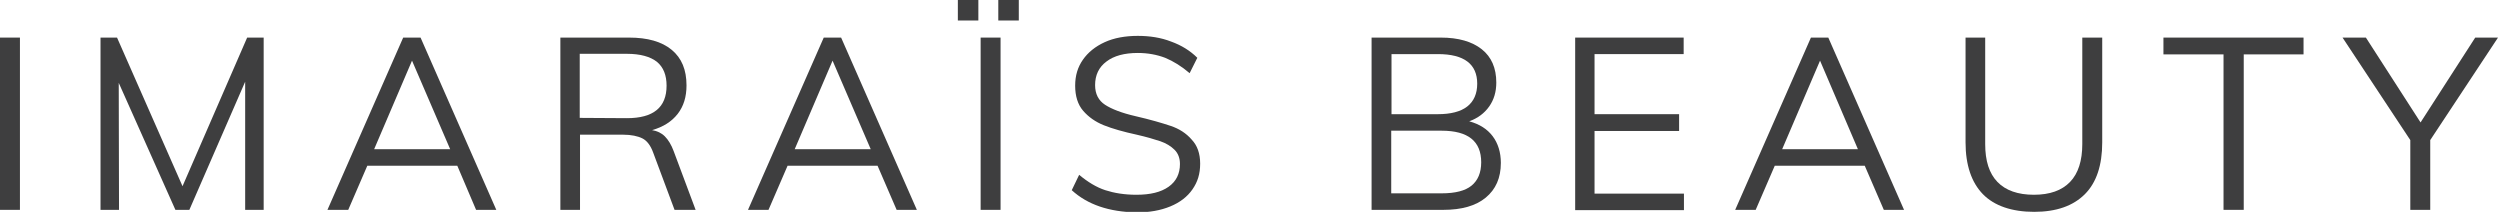 <svg xmlns="http://www.w3.org/2000/svg" fill="none" viewBox="0 0 878 75" height="75" width="878">
<g clip-path="url(#clip0_181_1767)">
<path fill="#3E3E3F" d="M0 13.2H7V73.7H0V13.2Z"></path>
<path fill="#3E3E3F" d="M92.601 13.2V73.7H86.101V28.7L66.501 73.7H61.601L41.701 29.1L41.801 73.7H35.301V13.2H41.101L64.101 65.4L86.801 13.2H92.601Z"></path>
<path fill="#3E3E3F" d="M160.6 58.2H129L122.3 73.7H115L141.6 13.2H147.7L174.3 73.7H167.2L160.6 58.2ZM158.1 52.4L144.7 21.3L131.4 52.4H158.1Z"></path>
<path fill="#3E3E3F" d="M244.301 73.7H236.901L229.401 53.6C228.501 51.1 227.201 49.4 225.601 48.6C224.001 47.8 221.701 47.3 218.801 47.3H203.701V73.7H196.801V13.2H220.901C227.401 13.2 232.401 14.6 235.901 17.5C239.401 20.4 241.101 24.5 241.101 30C241.101 34 240.101 37.3 238.001 40C235.901 42.7 232.901 44.6 229.001 45.7C230.801 46 232.301 46.7 233.501 47.9C234.701 49.1 235.801 50.9 236.601 53.1L244.301 73.7ZM220.201 41.5C229.501 41.5 234.101 37.7 234.101 30.1C234.101 26.4 233.001 23.6 230.701 21.7C228.401 19.9 224.901 18.9 220.201 18.9H203.601V41.4L220.201 41.5Z"></path>
<path fill="#3E3E3F" d="M308.199 58.2H276.599L269.899 73.7H262.699L289.299 13.2H295.399L321.999 73.7H314.899L308.199 58.2ZM305.799 52.4L292.399 21.3L279.099 52.4H305.799Z"></path>
<path fill="#3E3E3F" d="M344.398 13.2H351.398V73.7H344.398V13.2Z"></path>
<path fill="#3E3E3F" d="M376.398 66.8L378.998 61.4C381.998 63.9 385.098 65.8 388.198 66.8C391.298 67.8 394.898 68.4 399.098 68.4C403.998 68.4 407.698 67.5 410.398 65.6C413.098 63.7 414.398 61 414.398 57.6C414.398 55.6 413.798 53.9 412.498 52.6C411.198 51.3 409.498 50.3 407.498 49.6C405.398 48.9 402.698 48.1 399.198 47.3C394.598 46.3 390.698 45.2 387.698 44C384.698 42.8 382.298 41.1 380.398 38.9C378.498 36.7 377.598 33.7 377.598 30.1C377.598 26.5 378.498 23.6 380.298 21C382.098 18.4 384.698 16.3 387.998 14.8C391.298 13.3 395.198 12.6 399.598 12.6C403.798 12.6 407.698 13.2 411.298 14.6C414.898 15.9 417.998 17.8 420.498 20.3L417.798 25.7C414.998 23.3 412.098 21.5 409.198 20.3C406.298 19.2 403.098 18.6 399.598 18.6C394.898 18.6 391.198 19.6 388.598 21.6C385.898 23.6 384.598 26.4 384.598 29.9C384.598 33 385.798 35.3 388.098 36.8C390.398 38.3 393.998 39.7 398.798 40.8C403.998 42 408.098 43.2 411.098 44.2C414.098 45.2 416.598 46.8 418.498 49C420.498 51.1 421.498 53.9 421.498 57.5C421.498 61.1 420.598 63.9 418.798 66.5C416.998 69.1 414.398 71.1 410.998 72.5C407.598 73.9 403.698 74.6 399.098 74.6C389.498 74.4 381.998 71.9 376.398 66.8Z"></path>
<path fill="#3E3E3F" d="M524.199 47.8C526.099 50.3 527.099 53.5 527.099 57.2C527.099 62.5 525.299 66.5 521.799 69.4C518.299 72.3 513.299 73.7 506.899 73.7H481.699V13.2H505.999C512.199 13.2 516.999 14.6 520.399 17.3C523.799 20 525.499 23.9 525.499 29C525.499 32.2 524.699 35 522.999 37.4C521.299 39.8 518.999 41.5 515.999 42.6C519.599 43.6 522.299 45.3 524.199 47.8ZM488.699 40.1H504.999C509.499 40.1 512.999 39.2 515.299 37.4C517.599 35.6 518.799 32.9 518.799 29.4C518.799 22.5 514.199 19 504.999 19H488.699V40.1ZM516.799 65.2C518.999 63.4 520.199 60.7 520.199 57C520.199 49.6 515.599 45.9 506.299 45.9H488.599V67.9H506.299C511.099 67.9 514.599 67 516.799 65.2Z"></path>
<path fill="#3E3E3F" d="M553.102 13.2H591.302V19H560.002V40.1H589.702V46H560.002V68H591.402V73.8H553.202V13.2H553.102Z"></path>
<path fill="#3E3E3F" d="M654.898 58.2H623.298L616.598 73.7H609.398L635.998 13.2H642.098L668.698 73.7H661.598L654.898 58.2ZM652.498 52.4L639.198 21.3L625.898 52.4H652.498Z"></path>
<path fill="#3E3E3F" d="M696.401 68.2C692.401 64.1 690.301 58 690.301 50V13.2H697.201V50.6C697.201 56.5 698.601 60.9 701.501 63.9C704.401 66.9 708.701 68.4 714.301 68.4C719.901 68.4 724.101 66.9 727.001 63.9C729.901 60.9 731.301 56.4 731.301 50.6V13.2H738.301V50C738.301 58 736.301 64.1 732.201 68.2C728.101 72.3 722.201 74.4 714.401 74.4C706.601 74.4 700.401 72.3 696.401 68.2Z"></path>
<path fill="#3E3E3F" d="M780.901 19.1H759.801V13.2H809.001V19.1H788.001V73.7H780.901V19.1Z"></path>
<path fill="#3E3E3F" d="M853.499 49.2V73.7H846.499V49.2L822.699 13.2H830.899L850.099 43L869.299 13.2H877.299L853.499 49.2Z"></path>
<path fill="#3E3E3F" d="M343.598 0H336.398V7.2H343.598V0Z"></path>
<path fill="#3E3E3F" d="M357.802 0H350.602V7.2H357.802V0Z"></path>
</g>
<defs>
<clipPath id="clip0_181_1767">
<rect fill="white" height="74.4" width="877.3"></rect>
</clipPath>
</defs>
</svg>
